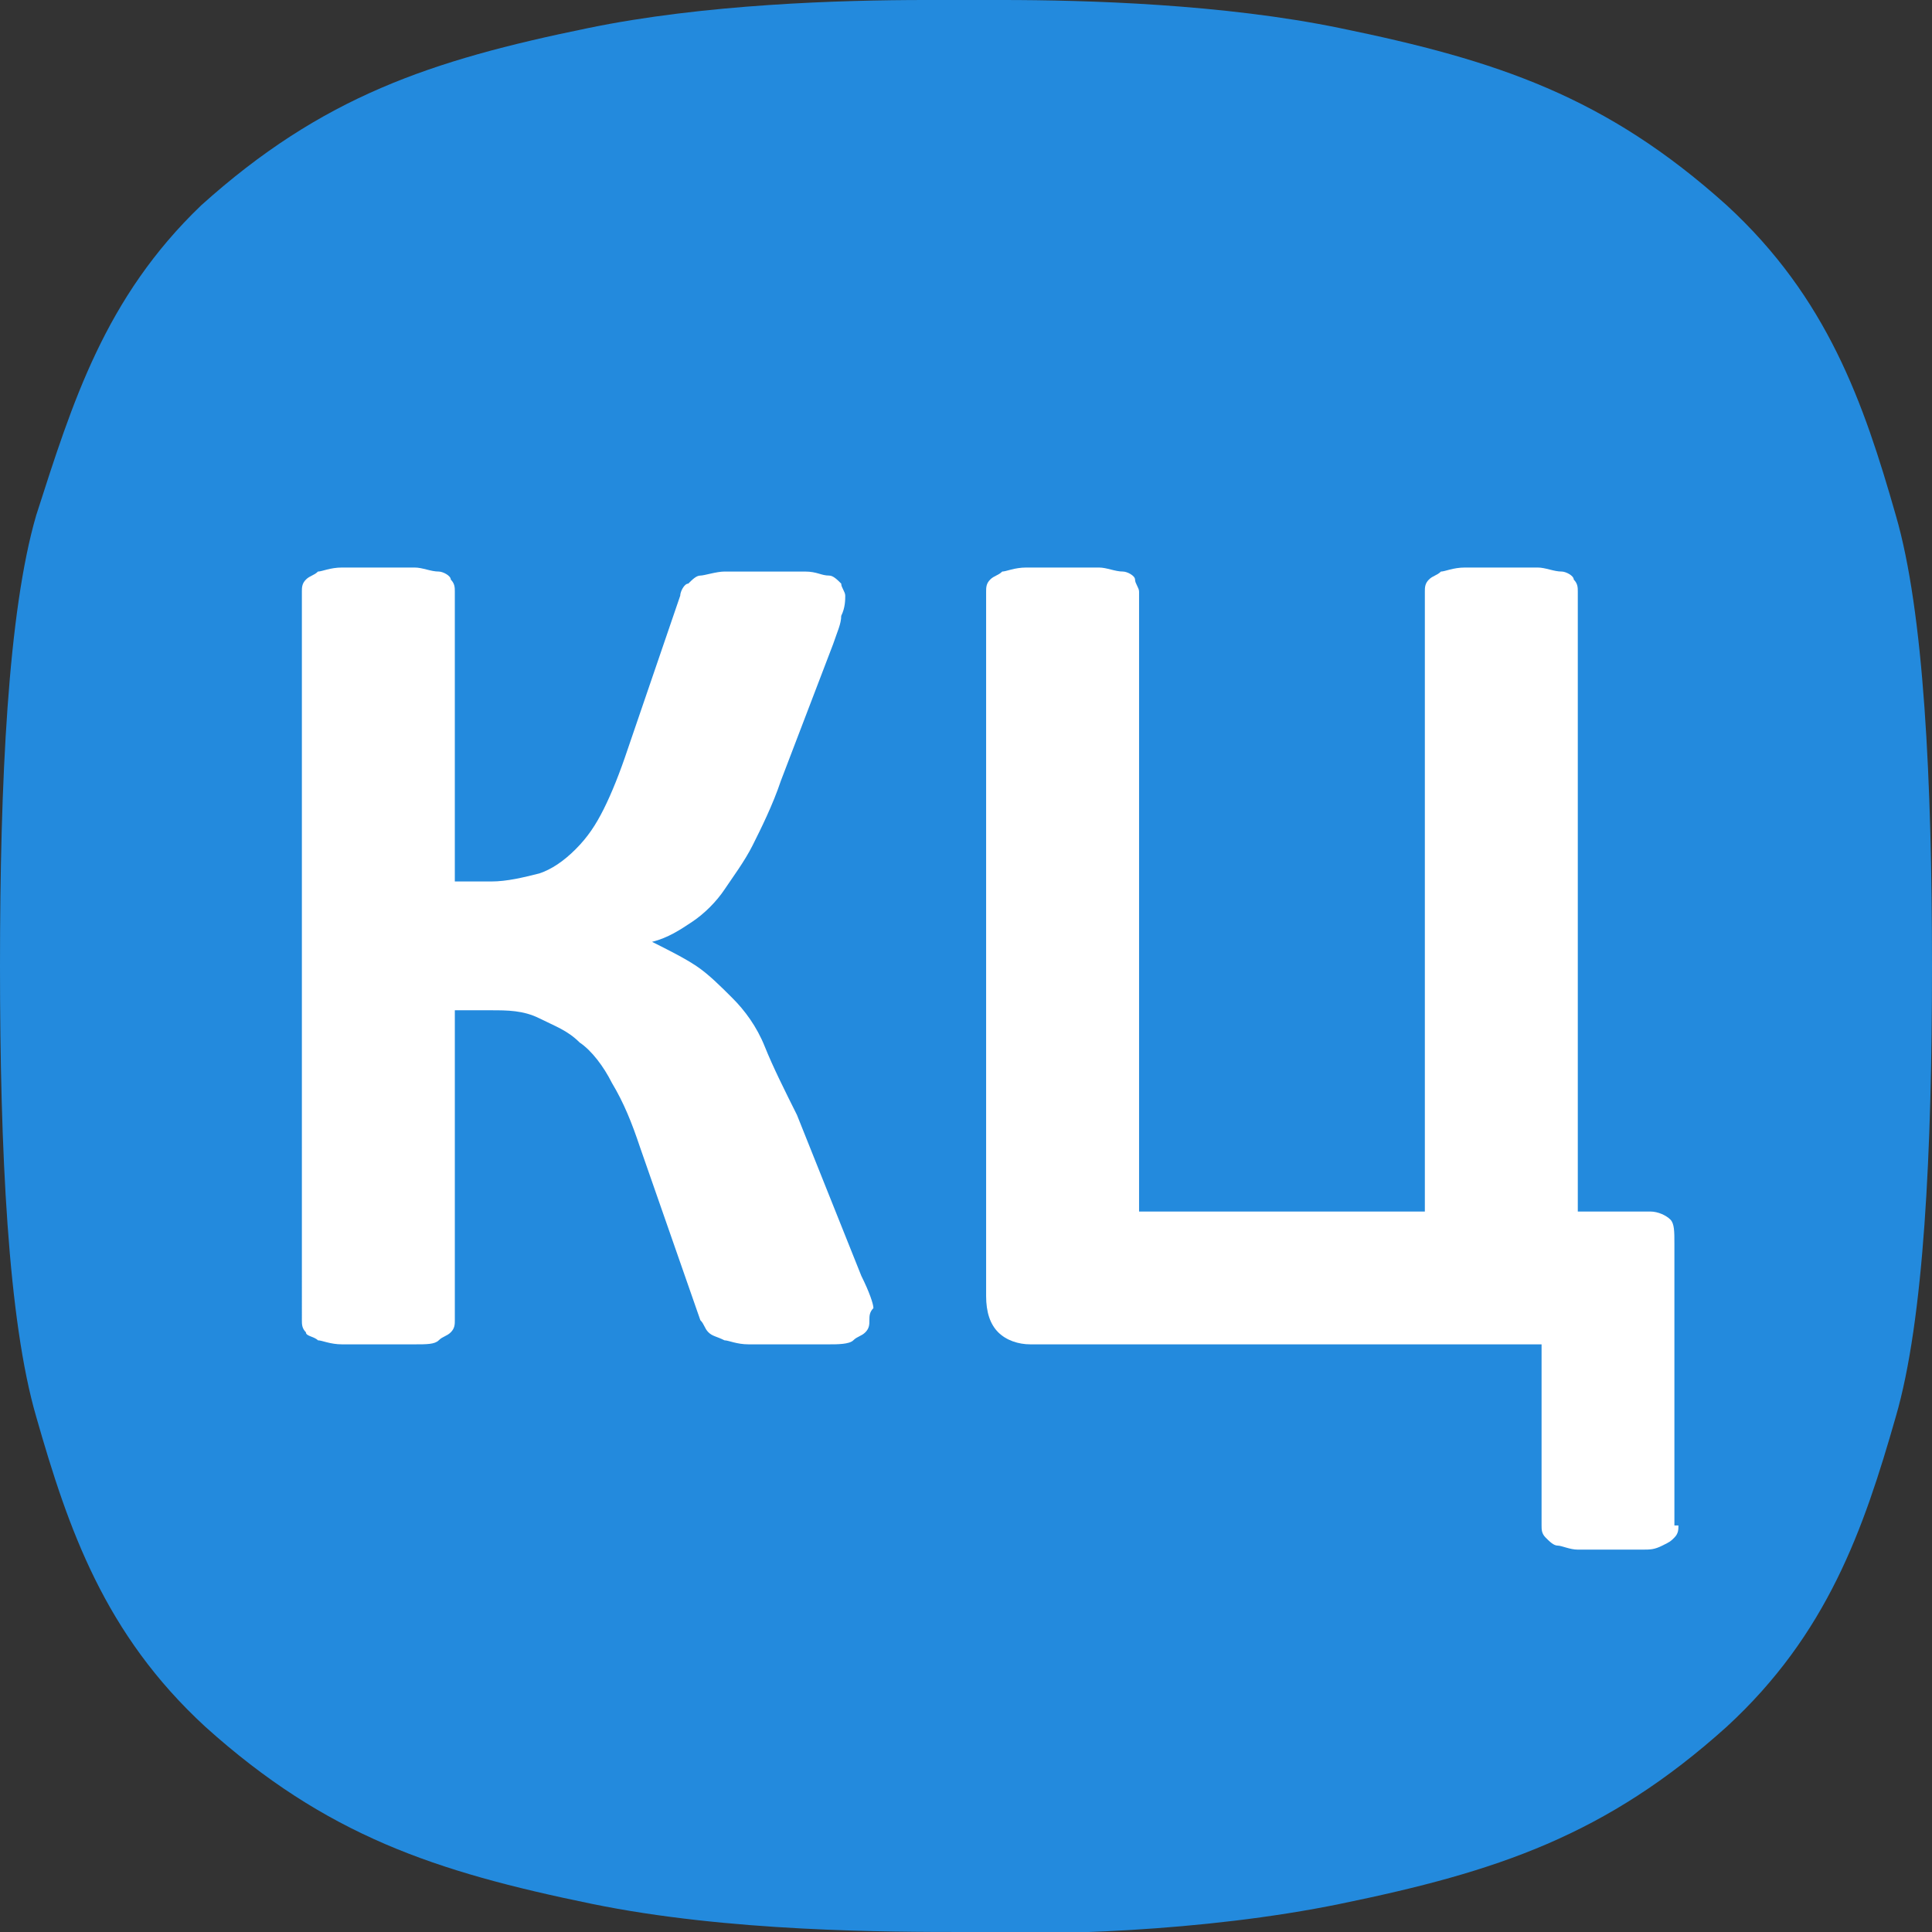 <?xml version="1.0" encoding="UTF-8"?>
<svg xmlns="http://www.w3.org/2000/svg" xmlns:xlink="http://www.w3.org/1999/xlink" version="1.1" id="Layer_1" x="0px" y="0px" viewBox="0 0 48 48" style="enable-background:new 0 0 48 48;" xml:space="preserve">
<rect x="0" y="0" width="48" height="48" fill="#333333" stroke="none"/>
<style type="text/css">
	.st0{fill:#238ADD;}
	.st1{fill:#FFFFFF;}
</style>
<path class="st0" d="M48,24c0-4.6-0.2-8.8-0.9-11.2c-0.8-2.8-1.7-5.4-4.2-7.7c-3-2.7-5.7-3.6-9.6-4.4C30.4,0.1,27,0,24.9,0H23  c-2.1,0-5.5,0.1-8.4,0.7C10.7,1.5,8,2.4,5,5.1C2.6,7.4,1.8,10,0.9,12.8C0.2,15.2,0,19.4,0,24s0.2,8.8,0.9,11.2  c0.8,2.8,1.7,5.4,4.2,7.7c3,2.7,5.7,3.6,9.6,4.4C18.1,48,22.1,48,24,48c1.9,0.1,5.9,0,9.3-0.7c3.9-0.8,6.6-1.7,9.6-4.4  c2.5-2.3,3.4-4.9,4.2-7.7C47.8,32.8,48,28.6,48,24z"></path>
<g>
	<path class="st1" d="M21.6,32.8c0,0.1,0,0.2-0.1,0.3s-0.2,0.1-0.3,0.2s-0.4,0.1-0.6,0.1c-0.3,0-0.6,0-1,0s-0.8,0-1,0   c-0.3,0-0.5-0.1-0.6-0.1c-0.2-0.1-0.3-0.1-0.4-0.2c-0.1-0.1-0.1-0.2-0.2-0.3l-1.5-4.3c-0.2-0.6-0.4-1.1-0.7-1.6   c-0.2-0.4-0.5-0.8-0.8-1c-0.3-0.3-0.6-0.4-1-0.6s-0.8-0.2-1.2-0.2h-0.9v7.7c0,0.1,0,0.2-0.1,0.3s-0.2,0.1-0.3,0.2   c-0.1,0.1-0.3,0.1-0.6,0.1c-0.2,0-0.6,0-0.9,0c-0.4,0-0.7,0-0.9,0c-0.3,0-0.5-0.1-0.6-0.1c-0.1-0.1-0.3-0.1-0.3-0.2   c-0.1-0.1-0.1-0.2-0.1-0.3V14.7c0-0.1,0-0.2,0.1-0.3s0.2-0.1,0.3-0.2c0.1,0,0.3-0.1,0.6-0.1s0.6,0,0.9,0c0.4,0,0.7,0,0.9,0   s0.4,0.1,0.6,0.1c0.1,0,0.3,0.1,0.3,0.2c0.1,0.1,0.1,0.2,0.1,0.3v7.2h0.9c0.4,0,0.8-0.1,1.2-0.2c0.3-0.1,0.6-0.3,0.9-0.6   s0.5-0.6,0.7-1s0.4-0.9,0.6-1.5l1.3-3.8c0-0.1,0.1-0.3,0.2-0.3c0.1-0.1,0.2-0.2,0.3-0.2s0.4-0.1,0.6-0.1c0.3,0,0.6,0,1,0s0.7,0,1,0   s0.4,0.1,0.6,0.1c0.1,0,0.2,0.1,0.3,0.2c0,0.1,0.1,0.2,0.1,0.3s0,0.3-0.1,0.5c0,0.2-0.1,0.4-0.2,0.7l-1.3,3.4   c-0.2,0.6-0.5,1.2-0.7,1.6s-0.5,0.8-0.7,1.1s-0.5,0.6-0.8,0.8c-0.3,0.2-0.6,0.4-1,0.5l0,0c0.4,0.2,0.8,0.4,1.1,0.6   c0.3,0.2,0.6,0.5,0.9,0.8s0.6,0.7,0.8,1.2s0.5,1.1,0.8,1.7l1.6,4c0.2,0.4,0.3,0.7,0.3,0.8C21.6,32.6,21.6,32.7,21.6,32.8z"></path>
	<path class="st1" d="M41.7,37.9c0,0.1,0,0.2-0.1,0.3s-0.1,0.1-0.3,0.2s-0.3,0.1-0.5,0.1s-0.5,0-0.8,0s-0.6,0-0.8,0   s-0.4-0.1-0.5-0.1s-0.2-0.1-0.3-0.2s-0.1-0.2-0.1-0.3v-4.5H25.6c-0.3,0-0.6-0.1-0.8-0.3c-0.2-0.2-0.3-0.5-0.3-0.9V14.7   c0-0.1,0-0.2,0.1-0.3s0.2-0.1,0.3-0.2c0.1,0,0.3-0.1,0.6-0.1c0.3,0,0.6,0,0.9,0c0.4,0,0.7,0,0.9,0c0.2,0,0.4,0.1,0.6,0.1   c0.1,0,0.3,0.1,0.3,0.2s0.1,0.2,0.1,0.3v15.4h7.1V14.7c0-0.1,0-0.2,0.1-0.3s0.2-0.1,0.3-0.2c0.1,0,0.3-0.1,0.6-0.1s0.6,0,0.9,0   c0.4,0,0.7,0,0.9,0s0.4,0.1,0.6,0.1c0.1,0,0.3,0.1,0.3,0.2c0.1,0.1,0.1,0.2,0.1,0.3v15.4H41c0.2,0,0.4,0.1,0.5,0.2s0.1,0.3,0.1,0.6   v7H41.7z"></path>
</g>
</svg>

